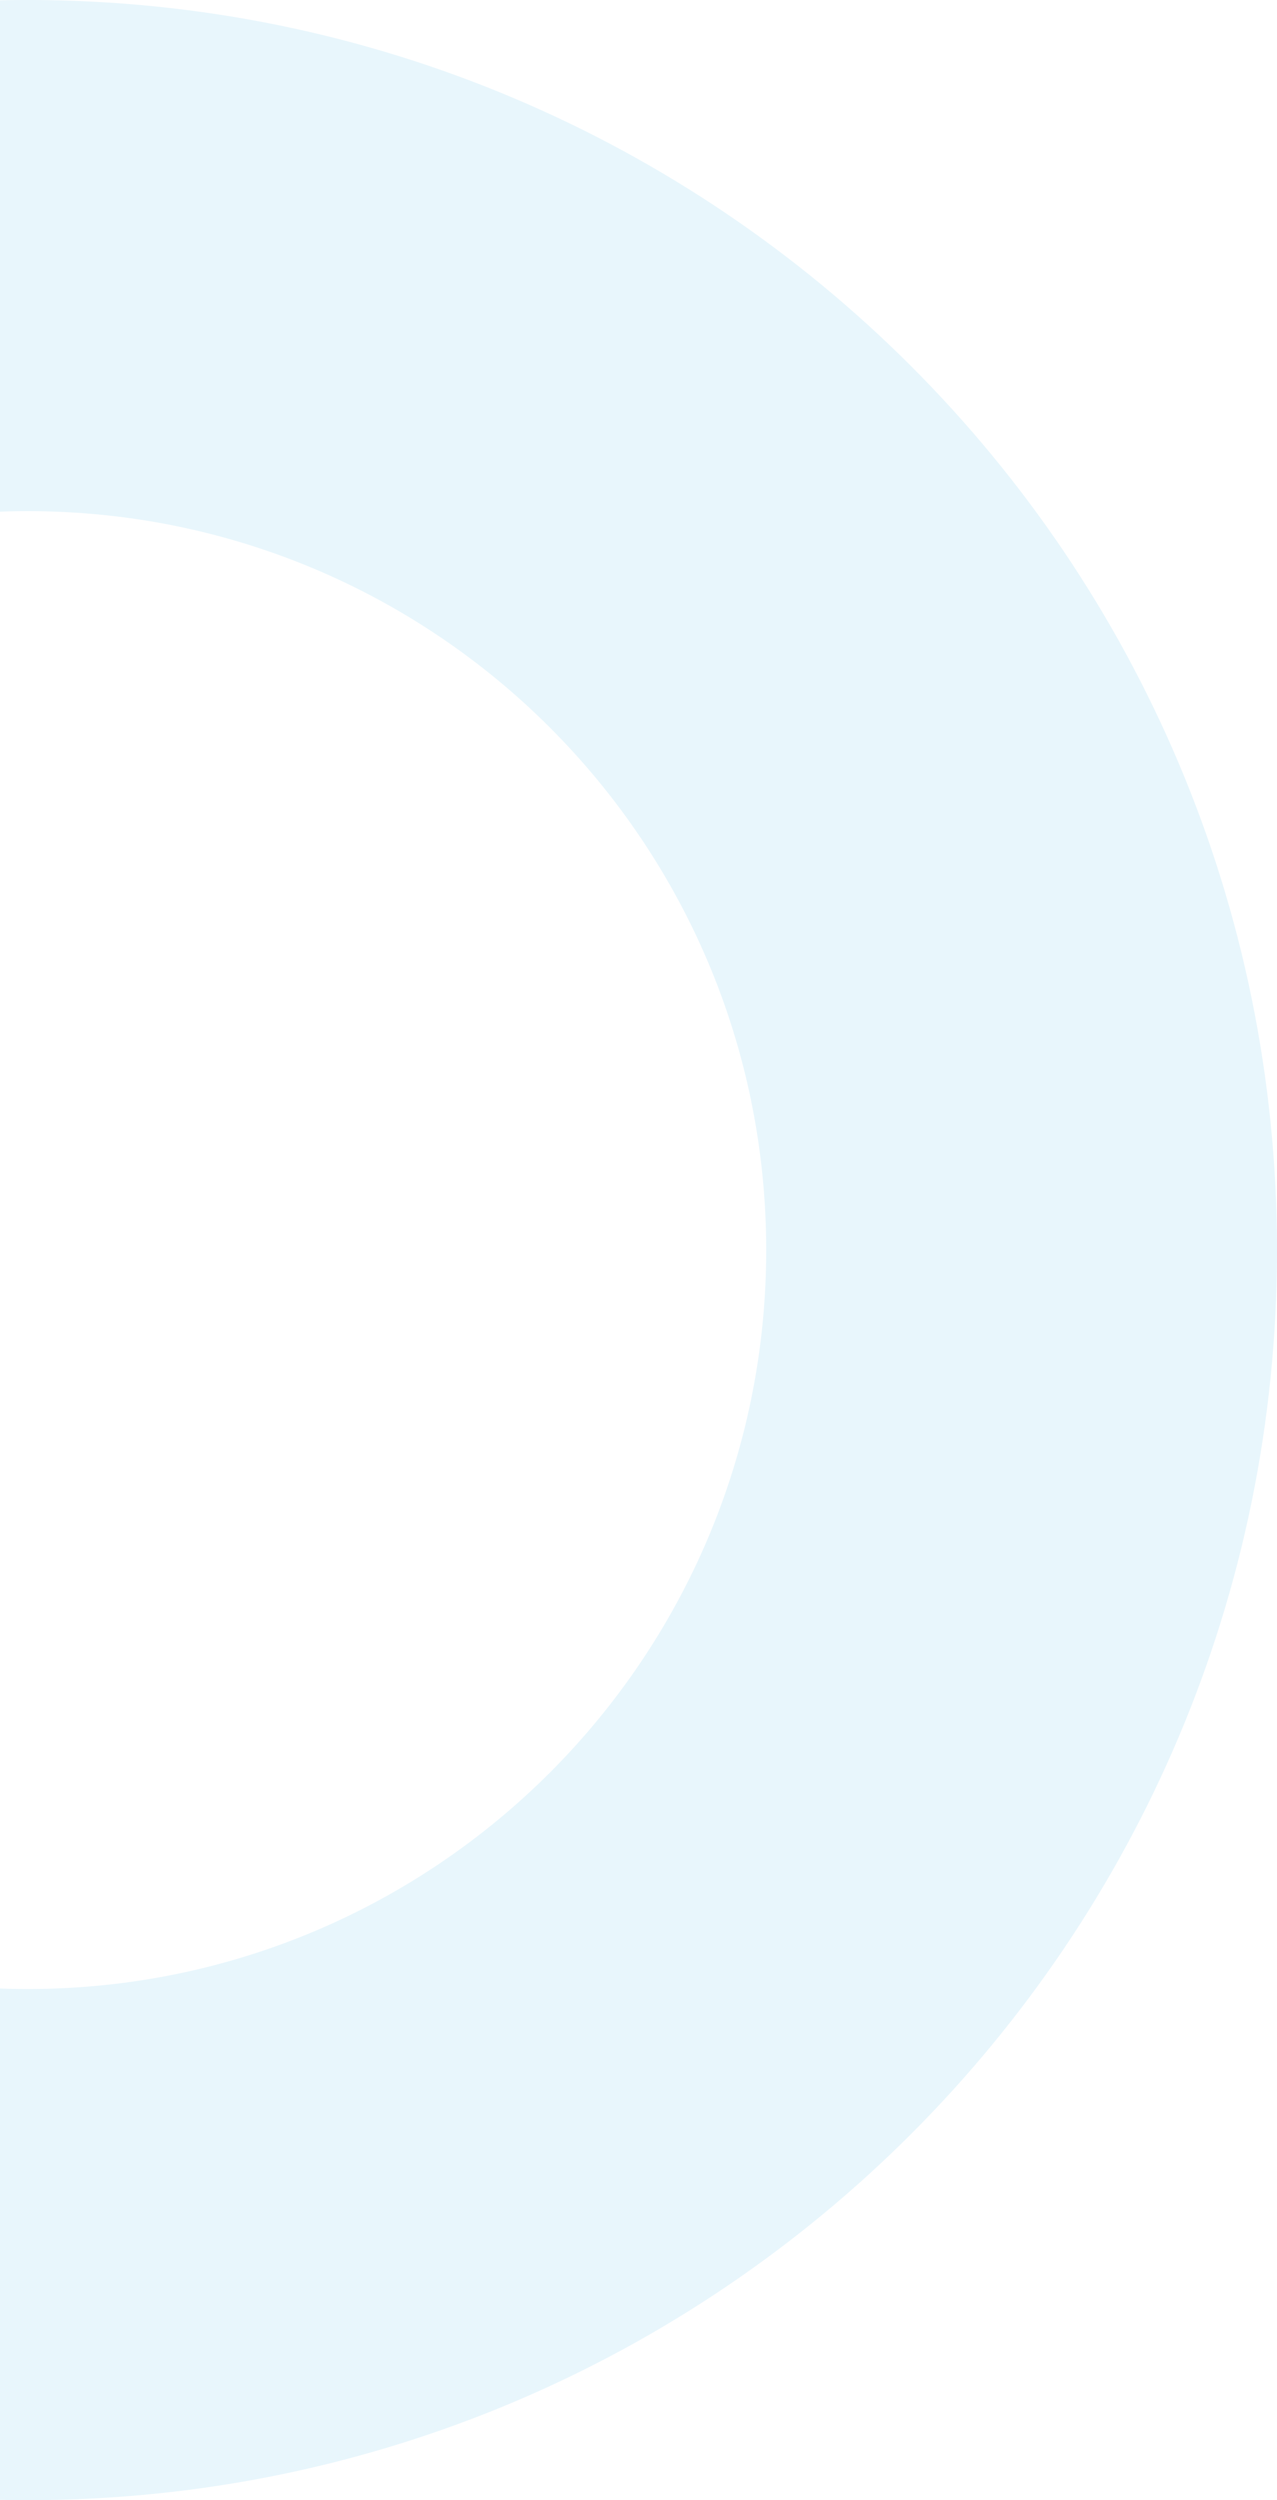 <svg xmlns="http://www.w3.org/2000/svg" width="115" height="225" viewBox="0 0 115 225" fill="none"><path opacity="0.18" fill-rule="evenodd" clip-rule="evenodd" d="M2.5 225C-59.632 225 -110 174.632 -110 112.5C-110 50.368 -59.632 0 2.5 0C64.632 0 115 50.368 115 112.5C115 174.632 64.632 225 2.5 225ZM2.5 179C-34.227 179 -64 149.227 -64 112.5C-64 75.773 -34.227 46 2.5 46C39.227 46 69 75.773 69 112.5C69 149.227 39.227 179 2.5 179Z" fill="#84D0F0"></path></svg>